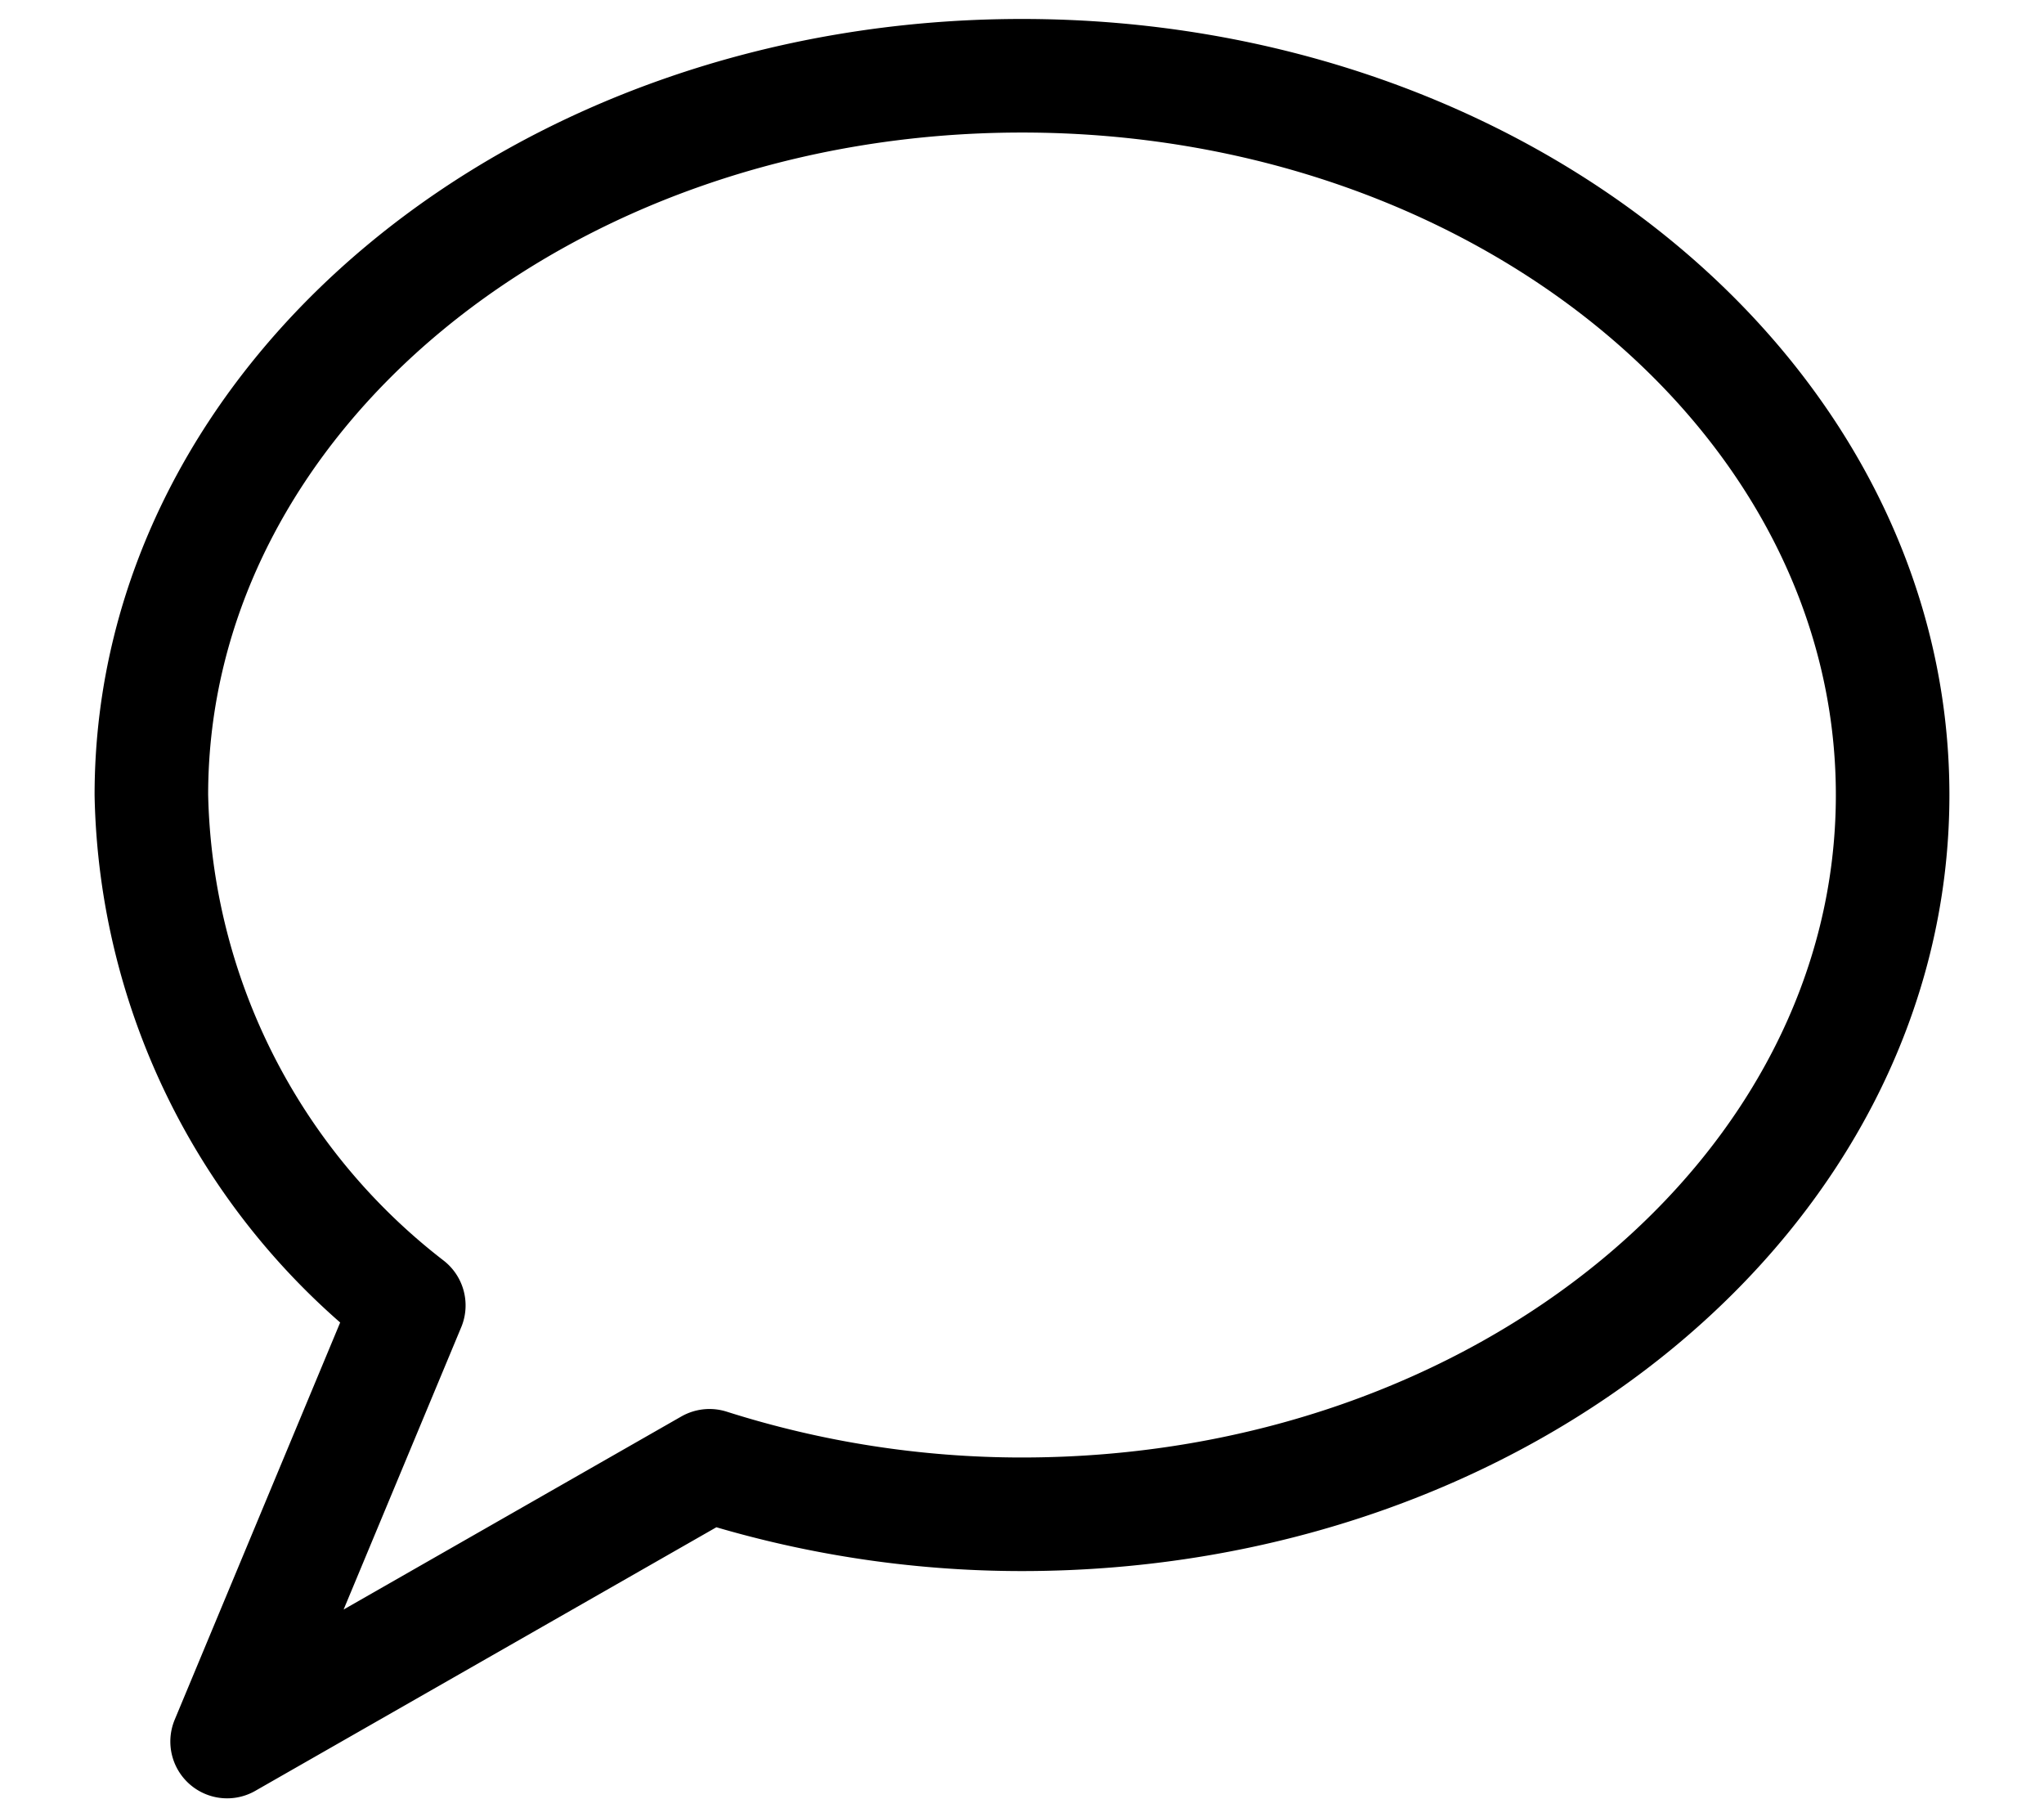 <svg width="18" height="16" fill="none" xmlns="http://www.w3.org/2000/svg"><path d="M9 .667C4.766.667 1.333 3.502 1.333 7A5.825 5.825 0 0 0 3.6 11.494L2 15.334l4.248-2.428c.89.283 1.818.427 2.752.427 4.234 0 7.667-2.835 7.667-6.333S13.234.667 9 .667Z" stroke="#181F00" style="stroke:#181f00;stroke:color(display-p3 .096 .12 0);stroke-opacity:1" stroke-linecap="round" stroke-linejoin="round"/></svg>